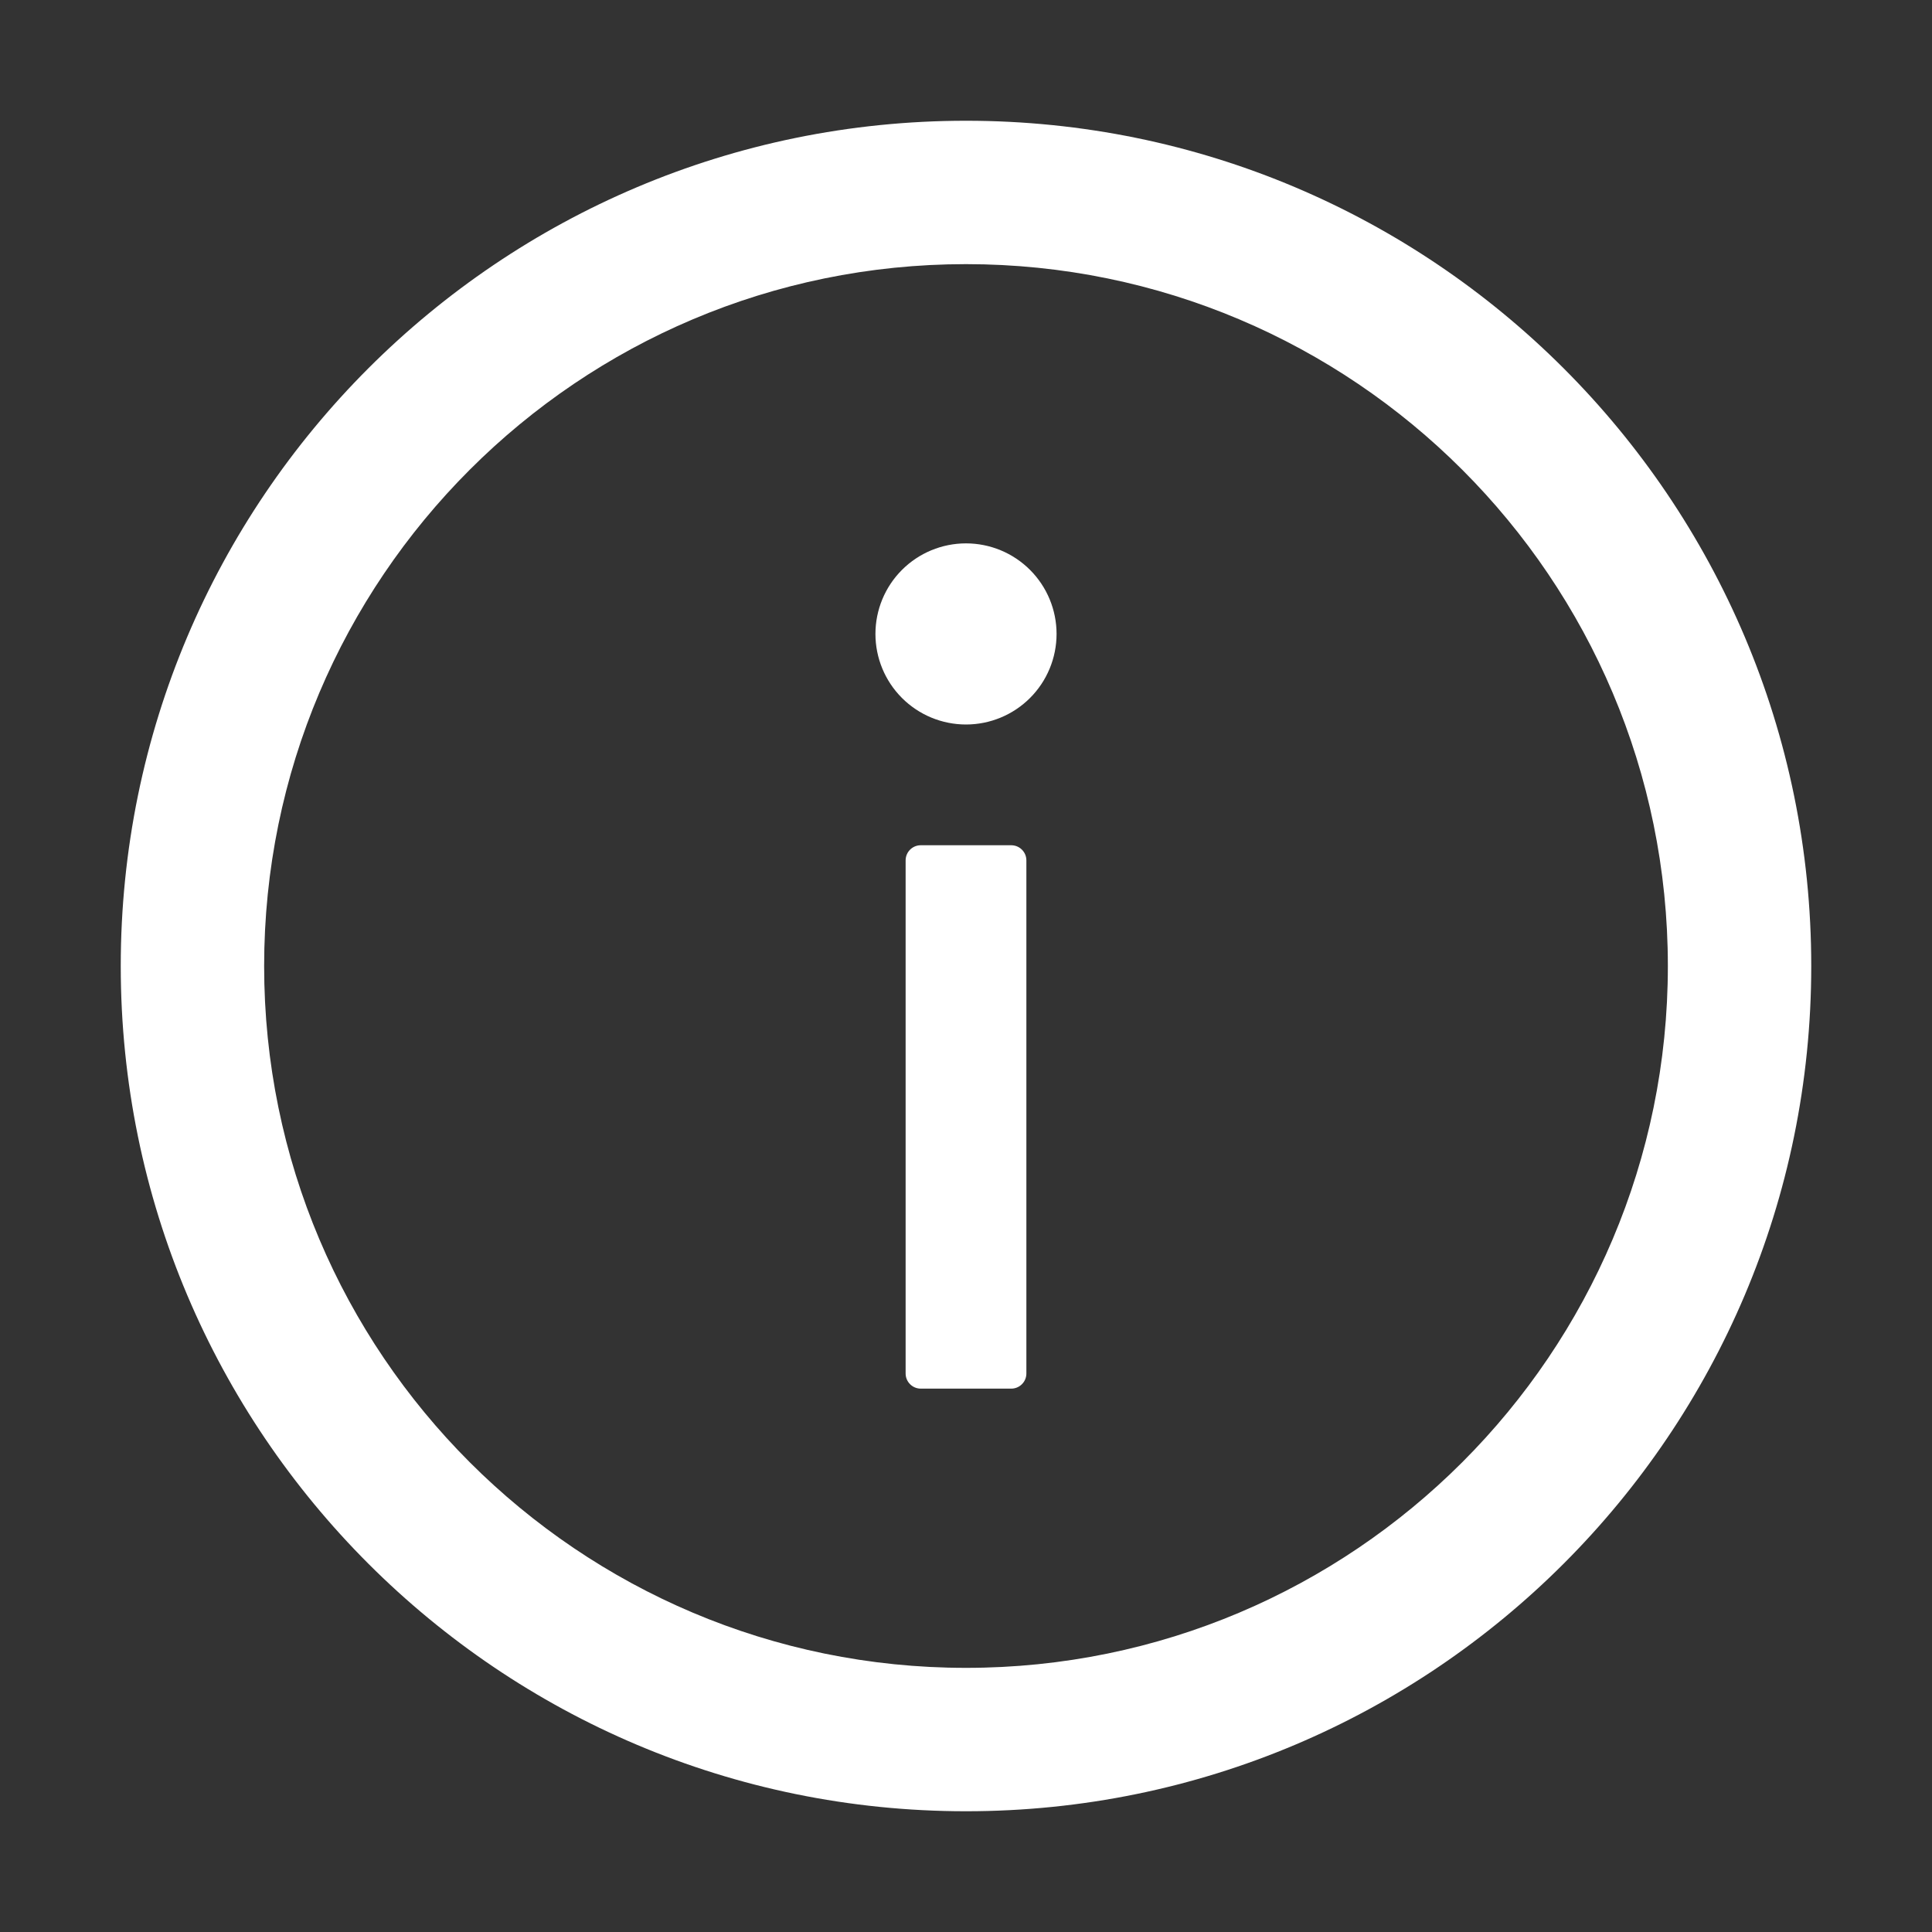 <?xml version="1.0" encoding="UTF-8"?> <svg xmlns="http://www.w3.org/2000/svg" width="1024" height="1024" viewBox="0 0 1024 1024" fill="none"><rect x="0" y="0" width="1024" height="1024" fill="#333333" stroke="none"/> <path d="M512 64C264.6 64 64 264.6 64 512C64 759.4 264.6 960 512 960C759.4 960 960 759.4 960 512C960 264.6 759.4 64 512 64ZM512 884C306.6 884 140 717.4 140 512C140 306.6 306.6 140 512 140C717.4 140 884 306.6 884 512C884 717.4 717.4 884 512 884Z" fill="white"></path> <path d="M464 336C464 348.73 469.057 360.939 478.059 369.941C487.061 378.943 499.27 384 512 384C524.73 384 536.939 378.943 545.941 369.941C554.943 360.939 560 348.73 560 336C560 323.27 554.943 311.061 545.941 302.059C536.939 293.057 524.73 288 512 288C499.27 288 487.061 293.057 478.059 302.059C469.057 311.061 464 323.27 464 336V336ZM536 448H488C483.6 448 480 451.6 480 456V728C480 732.4 483.6 736 488 736H536C540.4 736 544 732.4 544 728V456C544 451.6 540.4 448 536 448Z" fill="white"></path> </svg> 